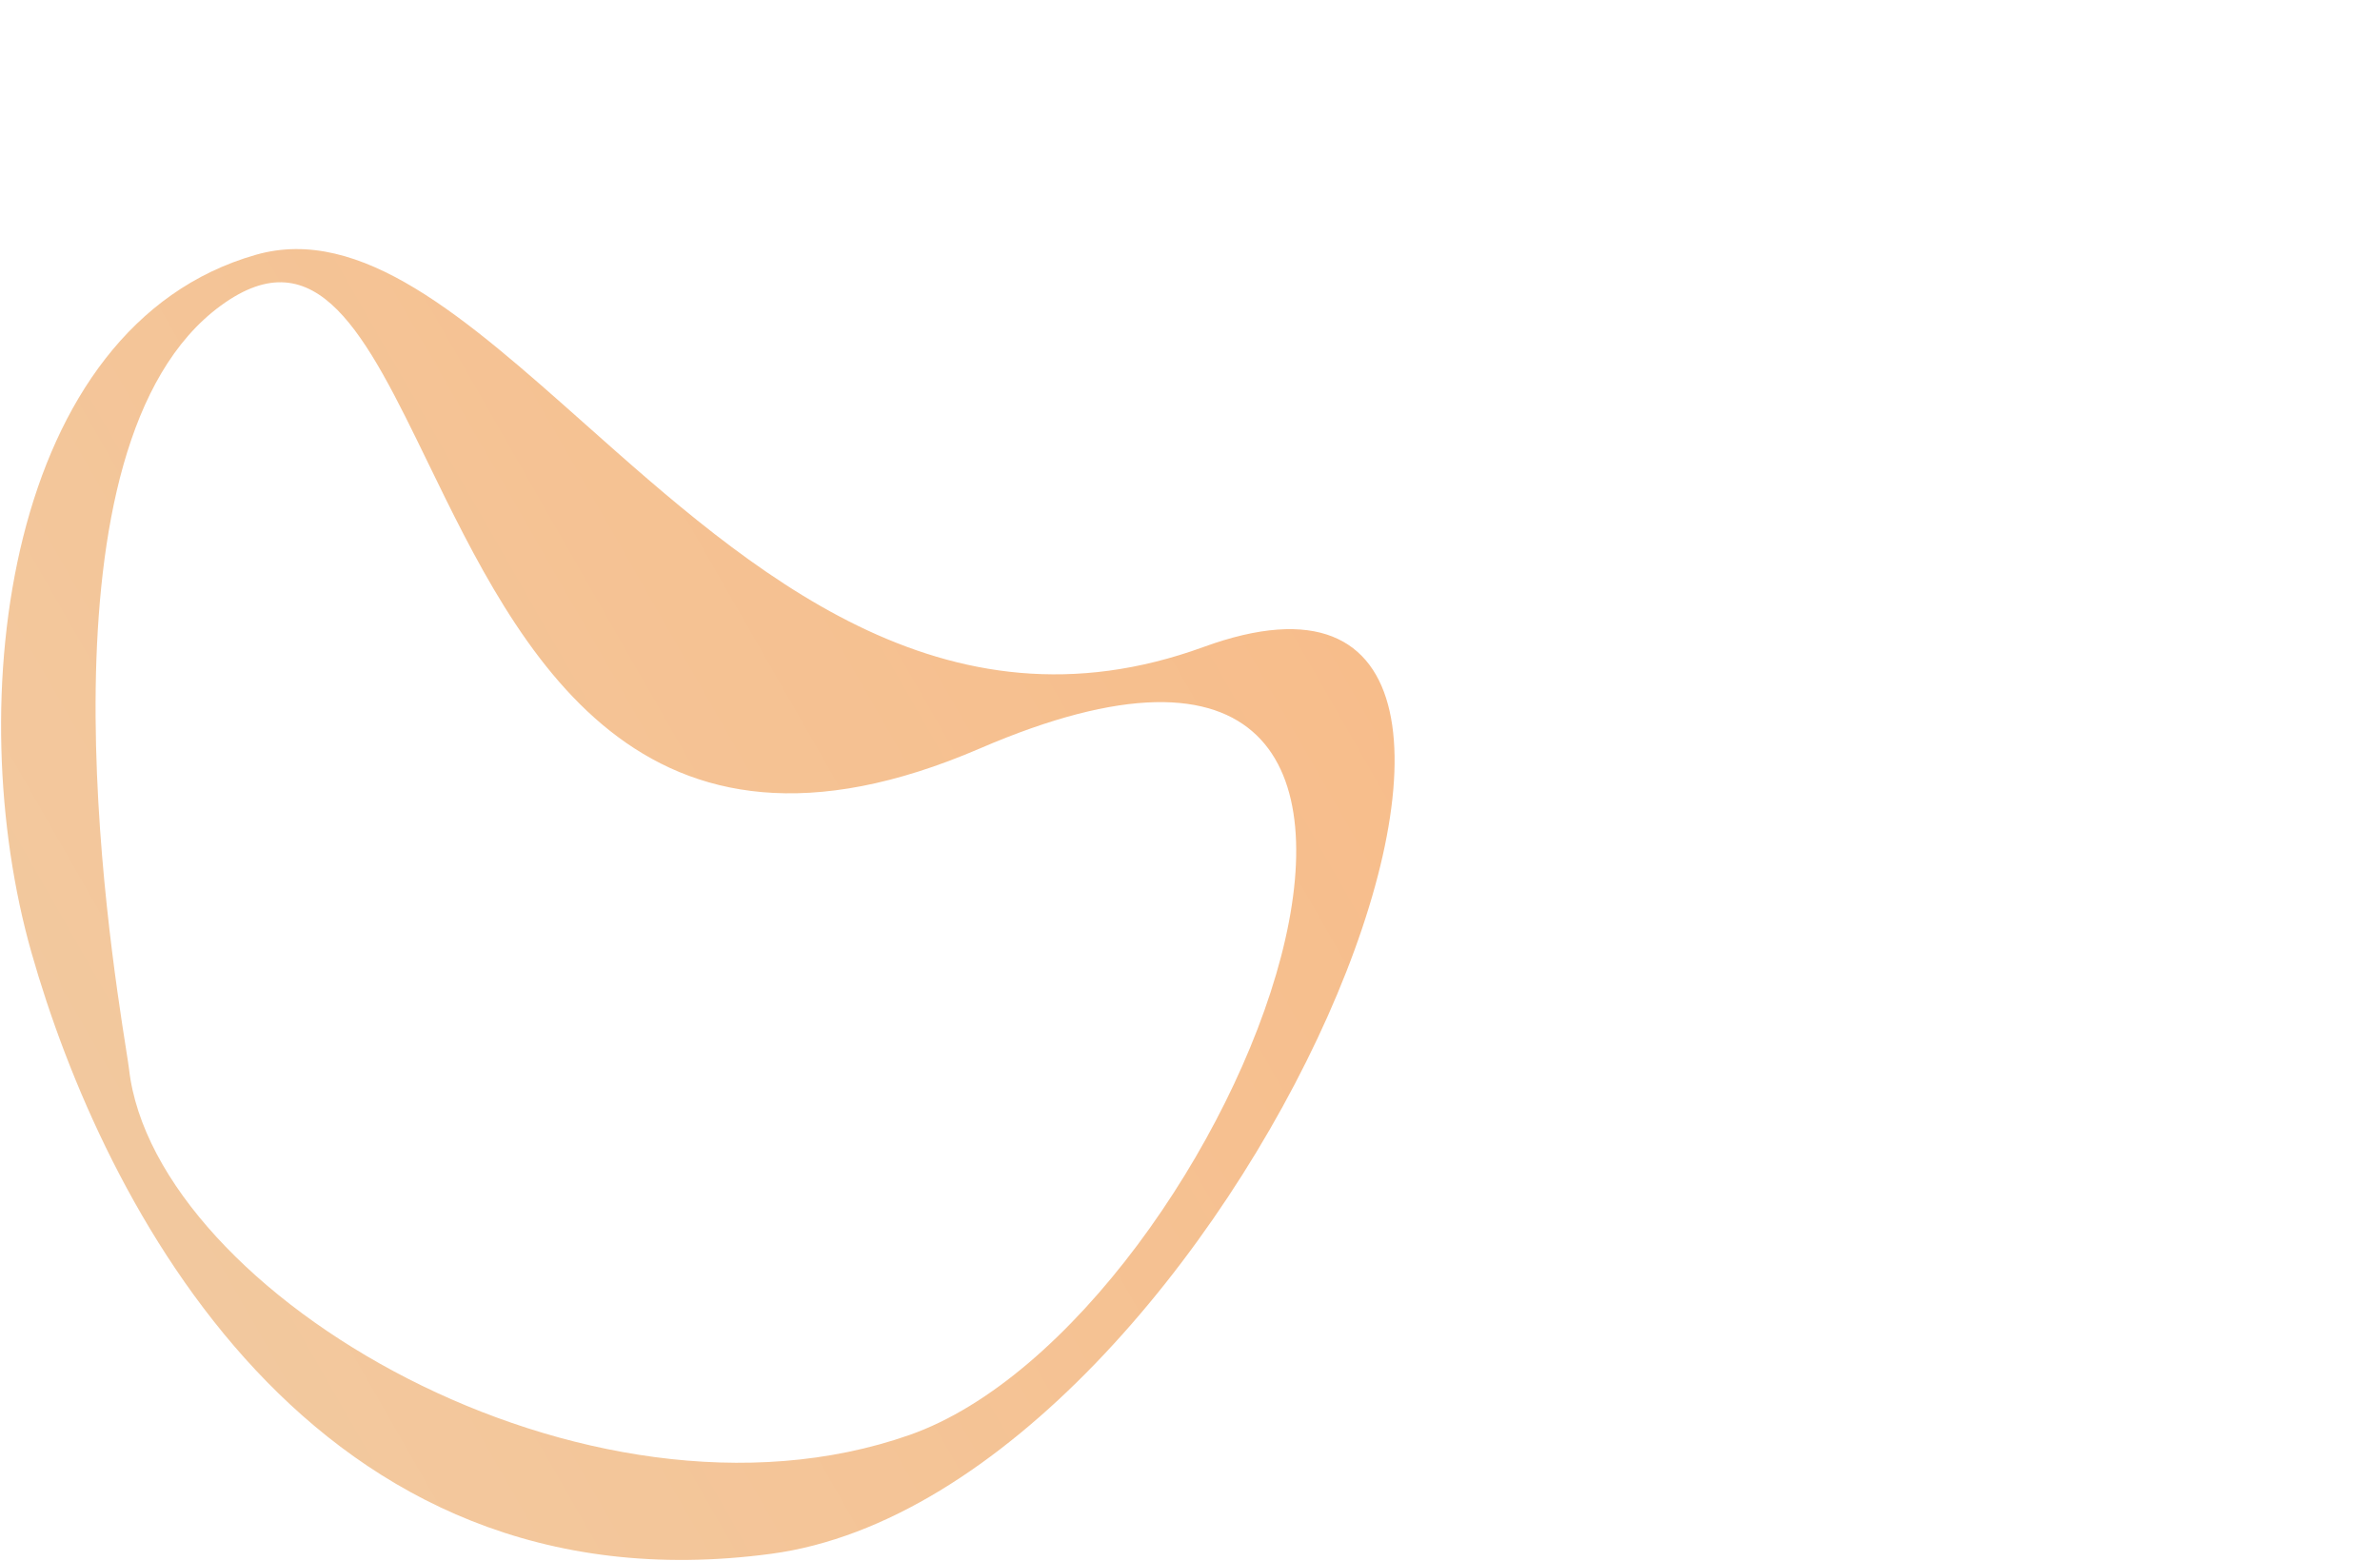 <svg xmlns="http://www.w3.org/2000/svg" width="985" height="646" fill="none"><path fill="url(#a)" fill-rule="evenodd" d="M105.962 105.447C2.415 134.938-16.434 290.884 13.056 394.431c29.49 103.548 115.871 274.129 306.08 248.751 190.209-25.377 364.431-442.974 178.947-375.361-107.871 39.322-187.757-31.689-256.057-92.401-49.34-43.858-92.634-82.342-136.064-69.973m-14.564 21.052c-78.592 57.45-46.43 262.003-39.228 307.809v.004c.633 4.024 1.073 6.823 1.228 8.188 10.566 92.977 189.501 198.342 323 151.5 133.5-46.842 266.917-386.692 29.199-284.21-141.374 60.948-190.874-40.898-228.5-118.313-25.641-52.757-45.768-94.168-85.7-64.978" clip-rule="evenodd"/><defs><linearGradient id="a" x1="569.289" x2="63.349" y1="273.517" y2="562.824" gradientUnits="userSpaceOnUse"><stop stop-color="#F7BD8B"/><stop offset="1" stop-color="#F2C99F"/></linearGradient></defs></svg>